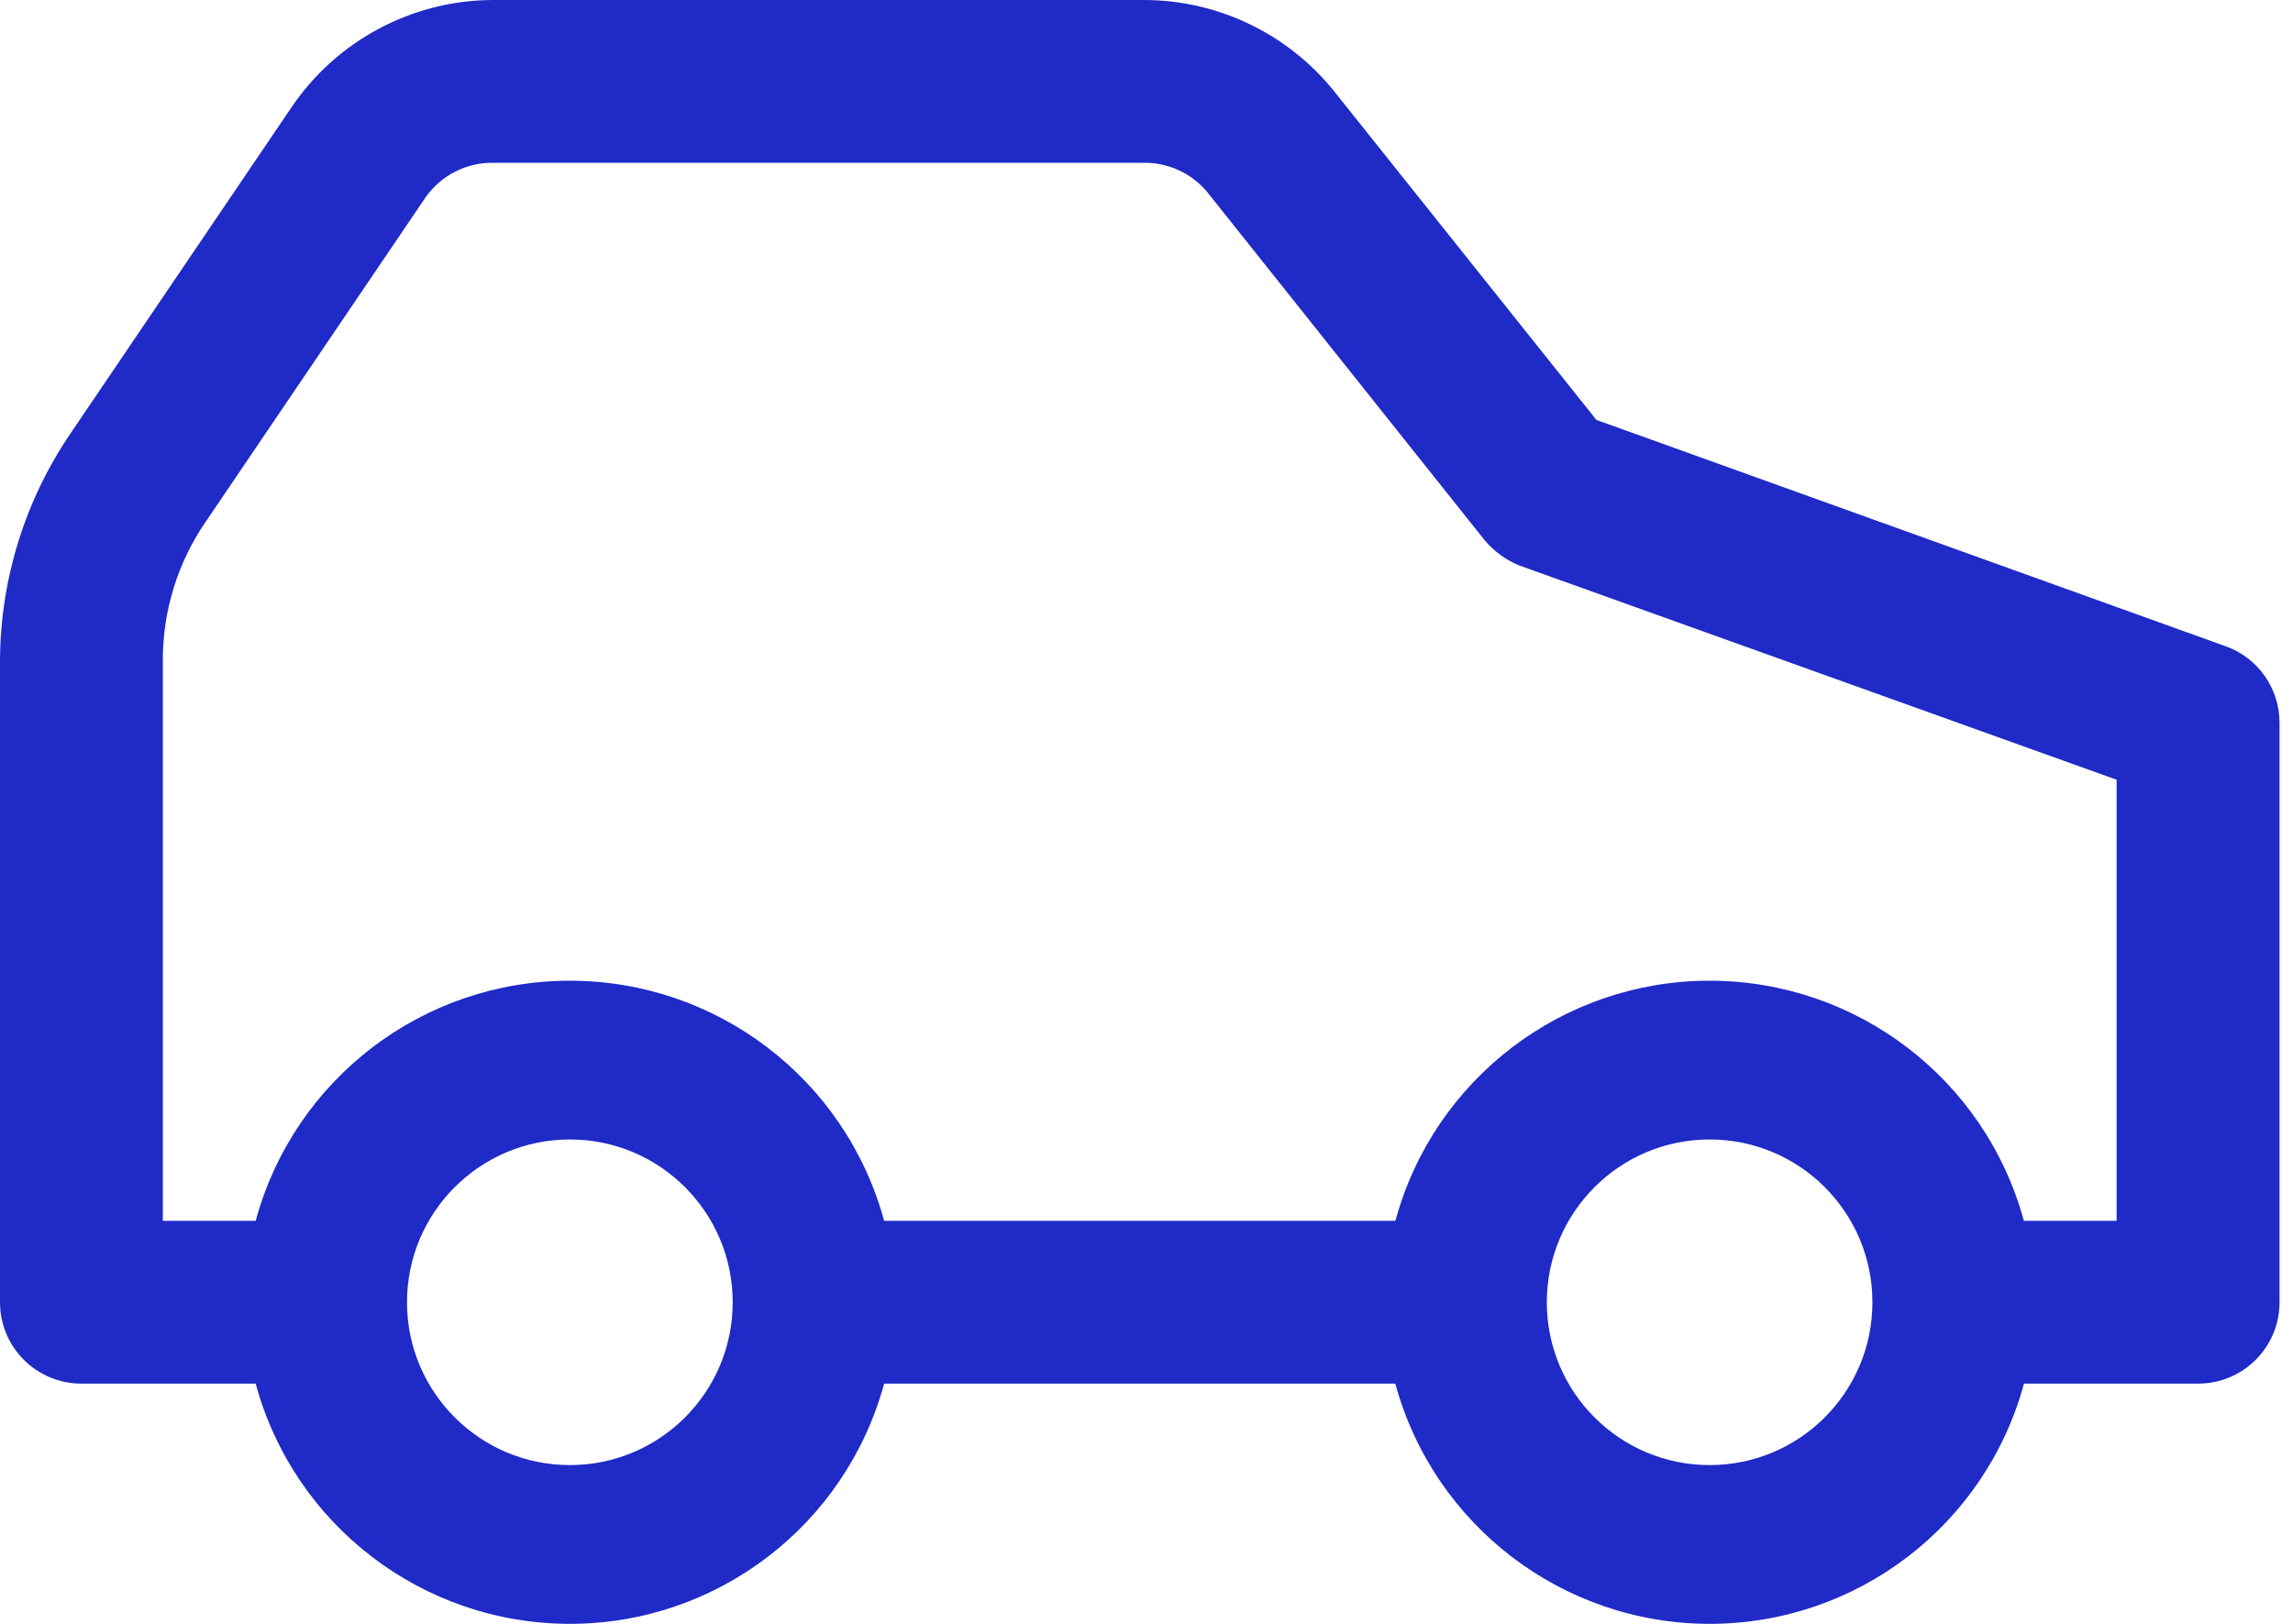 <svg xmlns="http://www.w3.org/2000/svg" width="24" height="17" viewBox="0 0 24 17">
    <path fill="#1F2AC7" fill-rule="evenodd" d="M23.296 6.766l-6.587-2.37L13.95.938C13.463.344 12.738 0 11.972 0H5.155C4.311.004 3.523.425 3.05 1.125L.741 4.533C.263 5.234.005 6.062 0 6.91v6.723c0 .471.381.852.852.852h1.824C3.079 15.97 4.426 17 5.965 17c1.538 0 2.885-1.03 3.289-2.515h5.35C15.009 15.97 16.357 17 17.895 17s2.886-1.03 3.289-2.515h1.823c.471 0 .852-.381.852-.852V7.567c0-.36-.225-.68-.562-.801zM5.965 15.338c-.942 0-1.705-.763-1.705-1.705 0-.94.763-1.704 1.705-1.704.94 0 1.704.763 1.704 1.704 0 .942-.763 1.705-1.704 1.705zm11.929 0c-.941 0-1.704-.763-1.704-1.705 0-.94.763-1.704 1.704-1.704s1.704.763 1.704 1.704c0 .942-.763 1.705-1.704 1.705zm4.26-2.557h-.971c-.403-1.484-1.751-2.514-3.29-2.514-1.537 0-2.885 1.03-3.288 2.514H9.254c-.404-1.484-1.751-2.514-3.29-2.514-1.538 0-2.885 1.03-3.288 2.514h-.972v-5.87c0-.514.154-1.016.443-1.44l2.31-3.409c.162-.228.426-.362.707-.358h6.816c.254 0 .494.112.656.307l2.898 3.638c.1.121.228.215.374.273l6.246 2.241v4.618z"/>
</svg>
